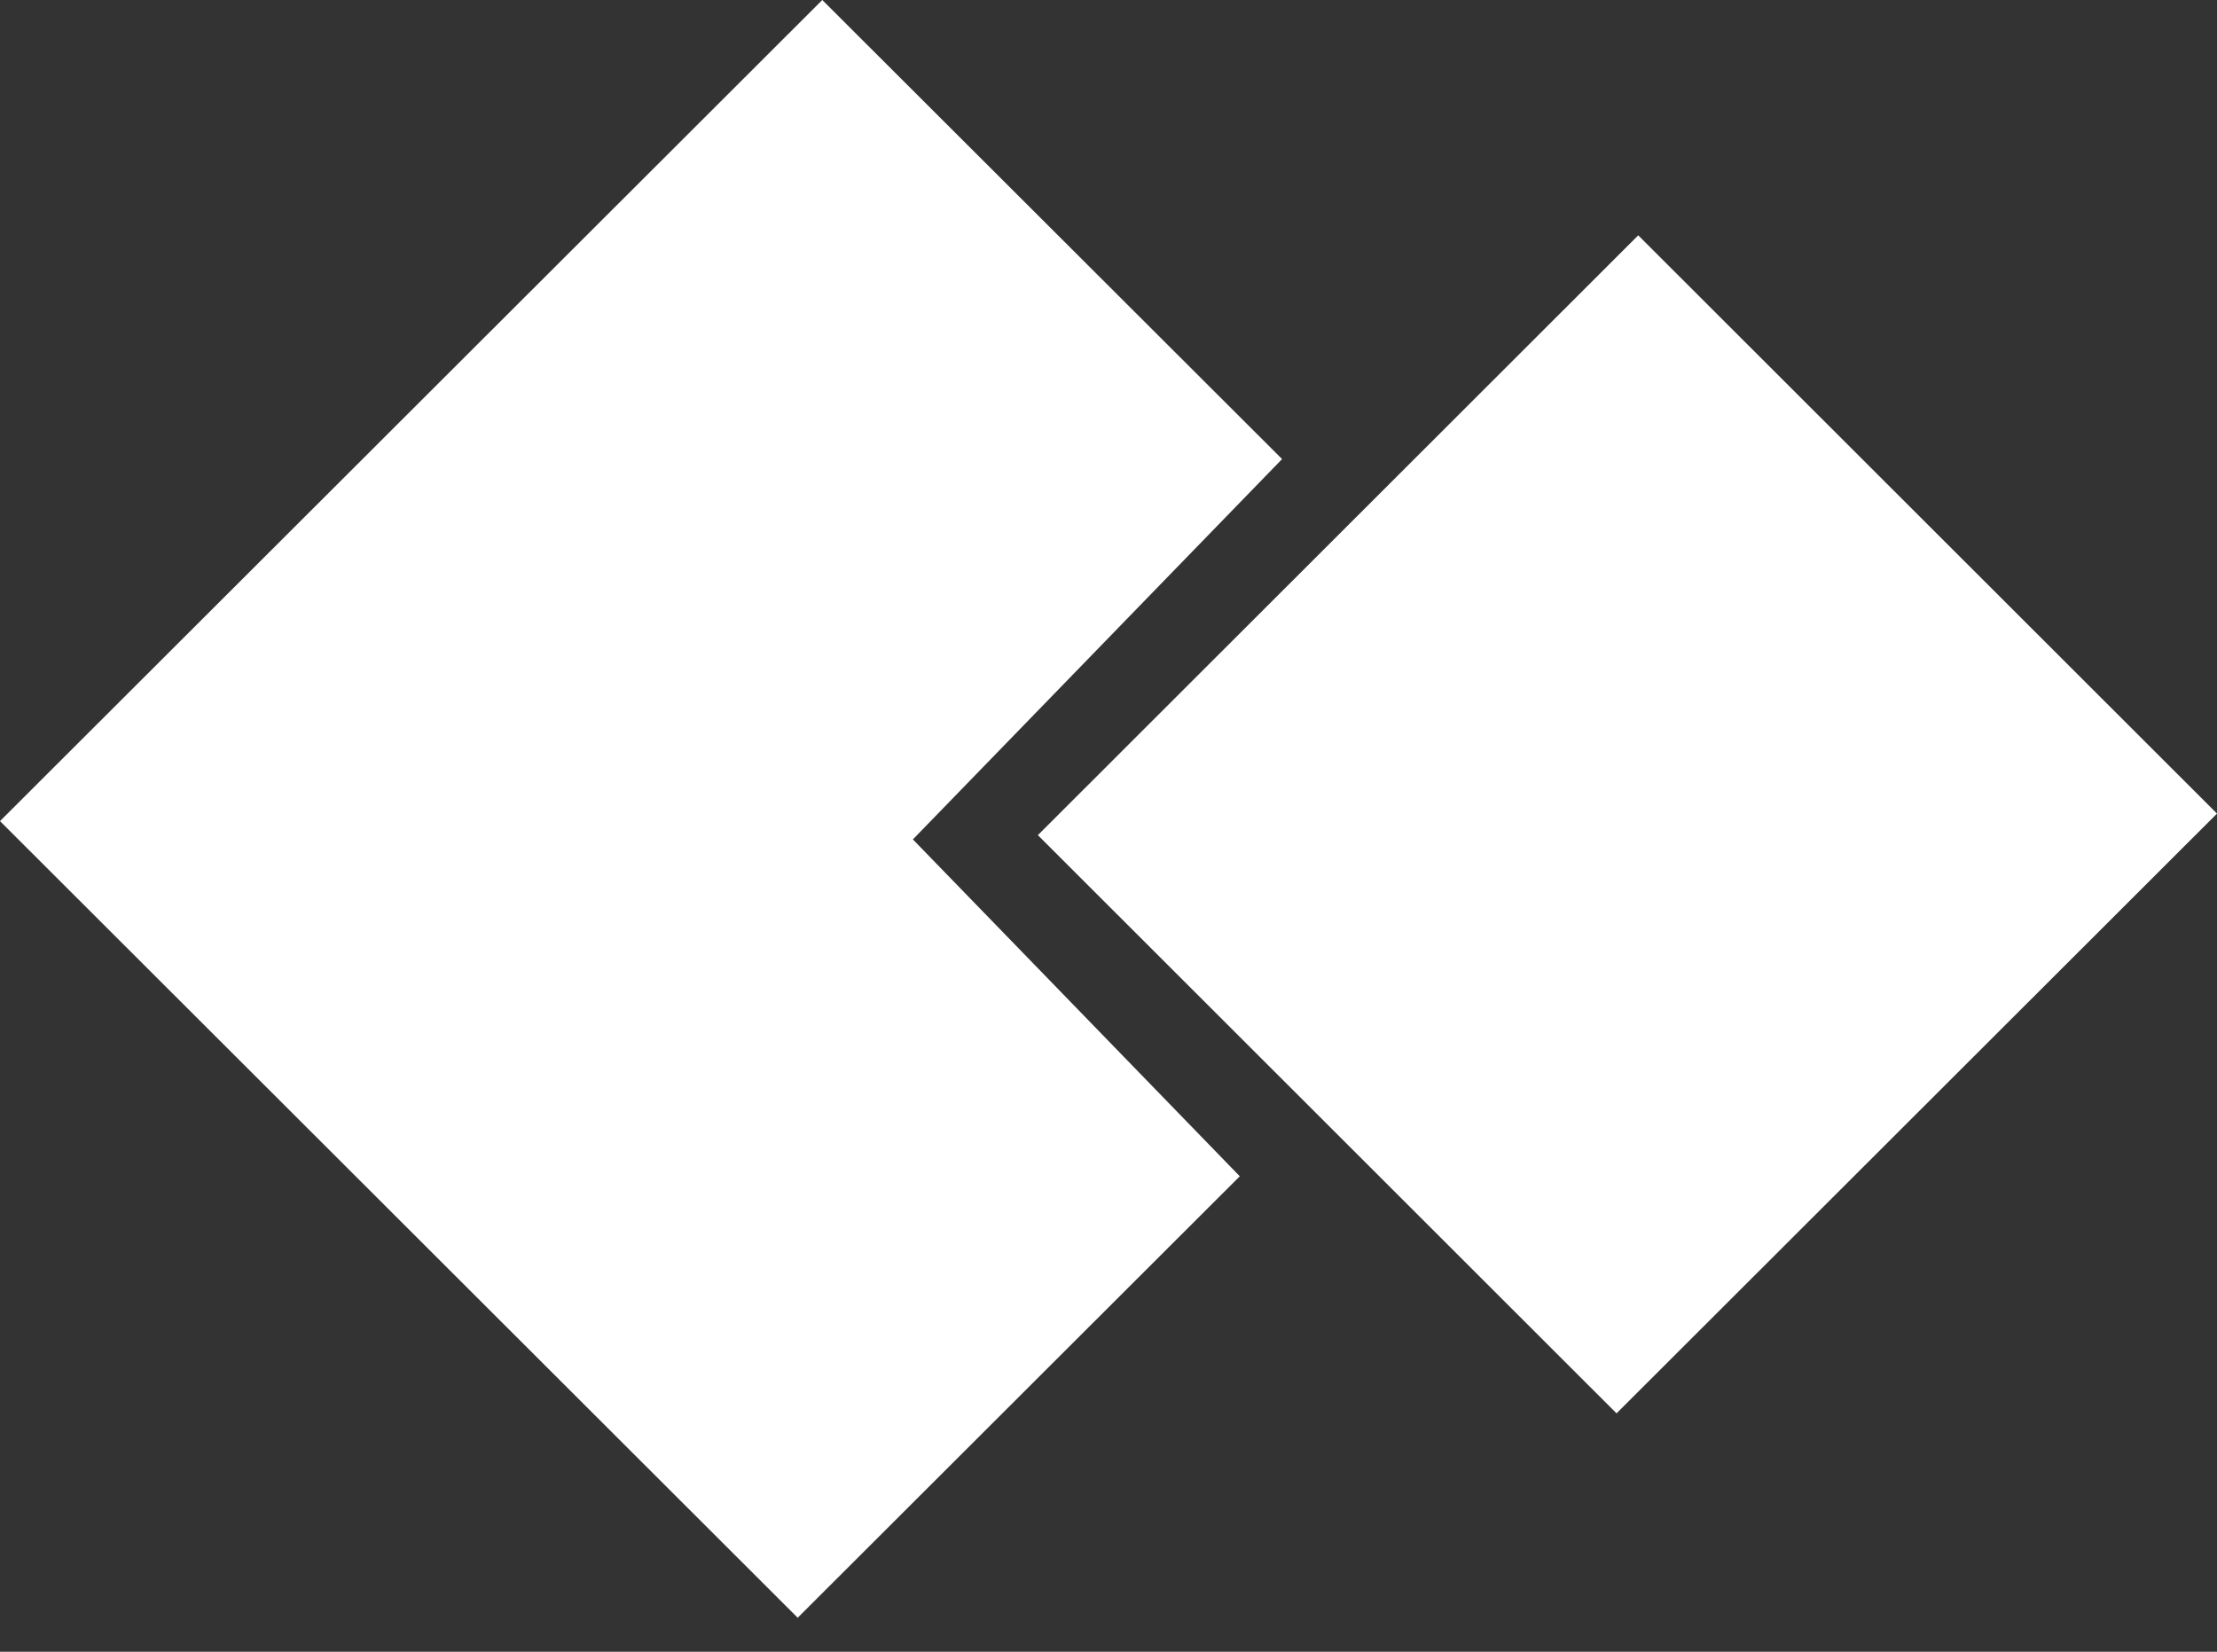 <svg width="51" height="38" viewBox="0 0 51 38" fill="none" xmlns="http://www.w3.org/2000/svg">
<rect x="0" y="0" width="51" height="38" fill="#333333" stroke="none"/>
<path d="M51 18.717L37.187 32.515L23.875 19.213L37.686 5.414L51 18.717Z" fill="white"/>
<path fill-rule="evenodd" clip-rule="evenodd" d="M28.52 27.061L21 19.311L29.493 10.561L18.916 0L0 18.89L18.35 37.217L28.52 27.061Z" fill="white"/>
</svg>
